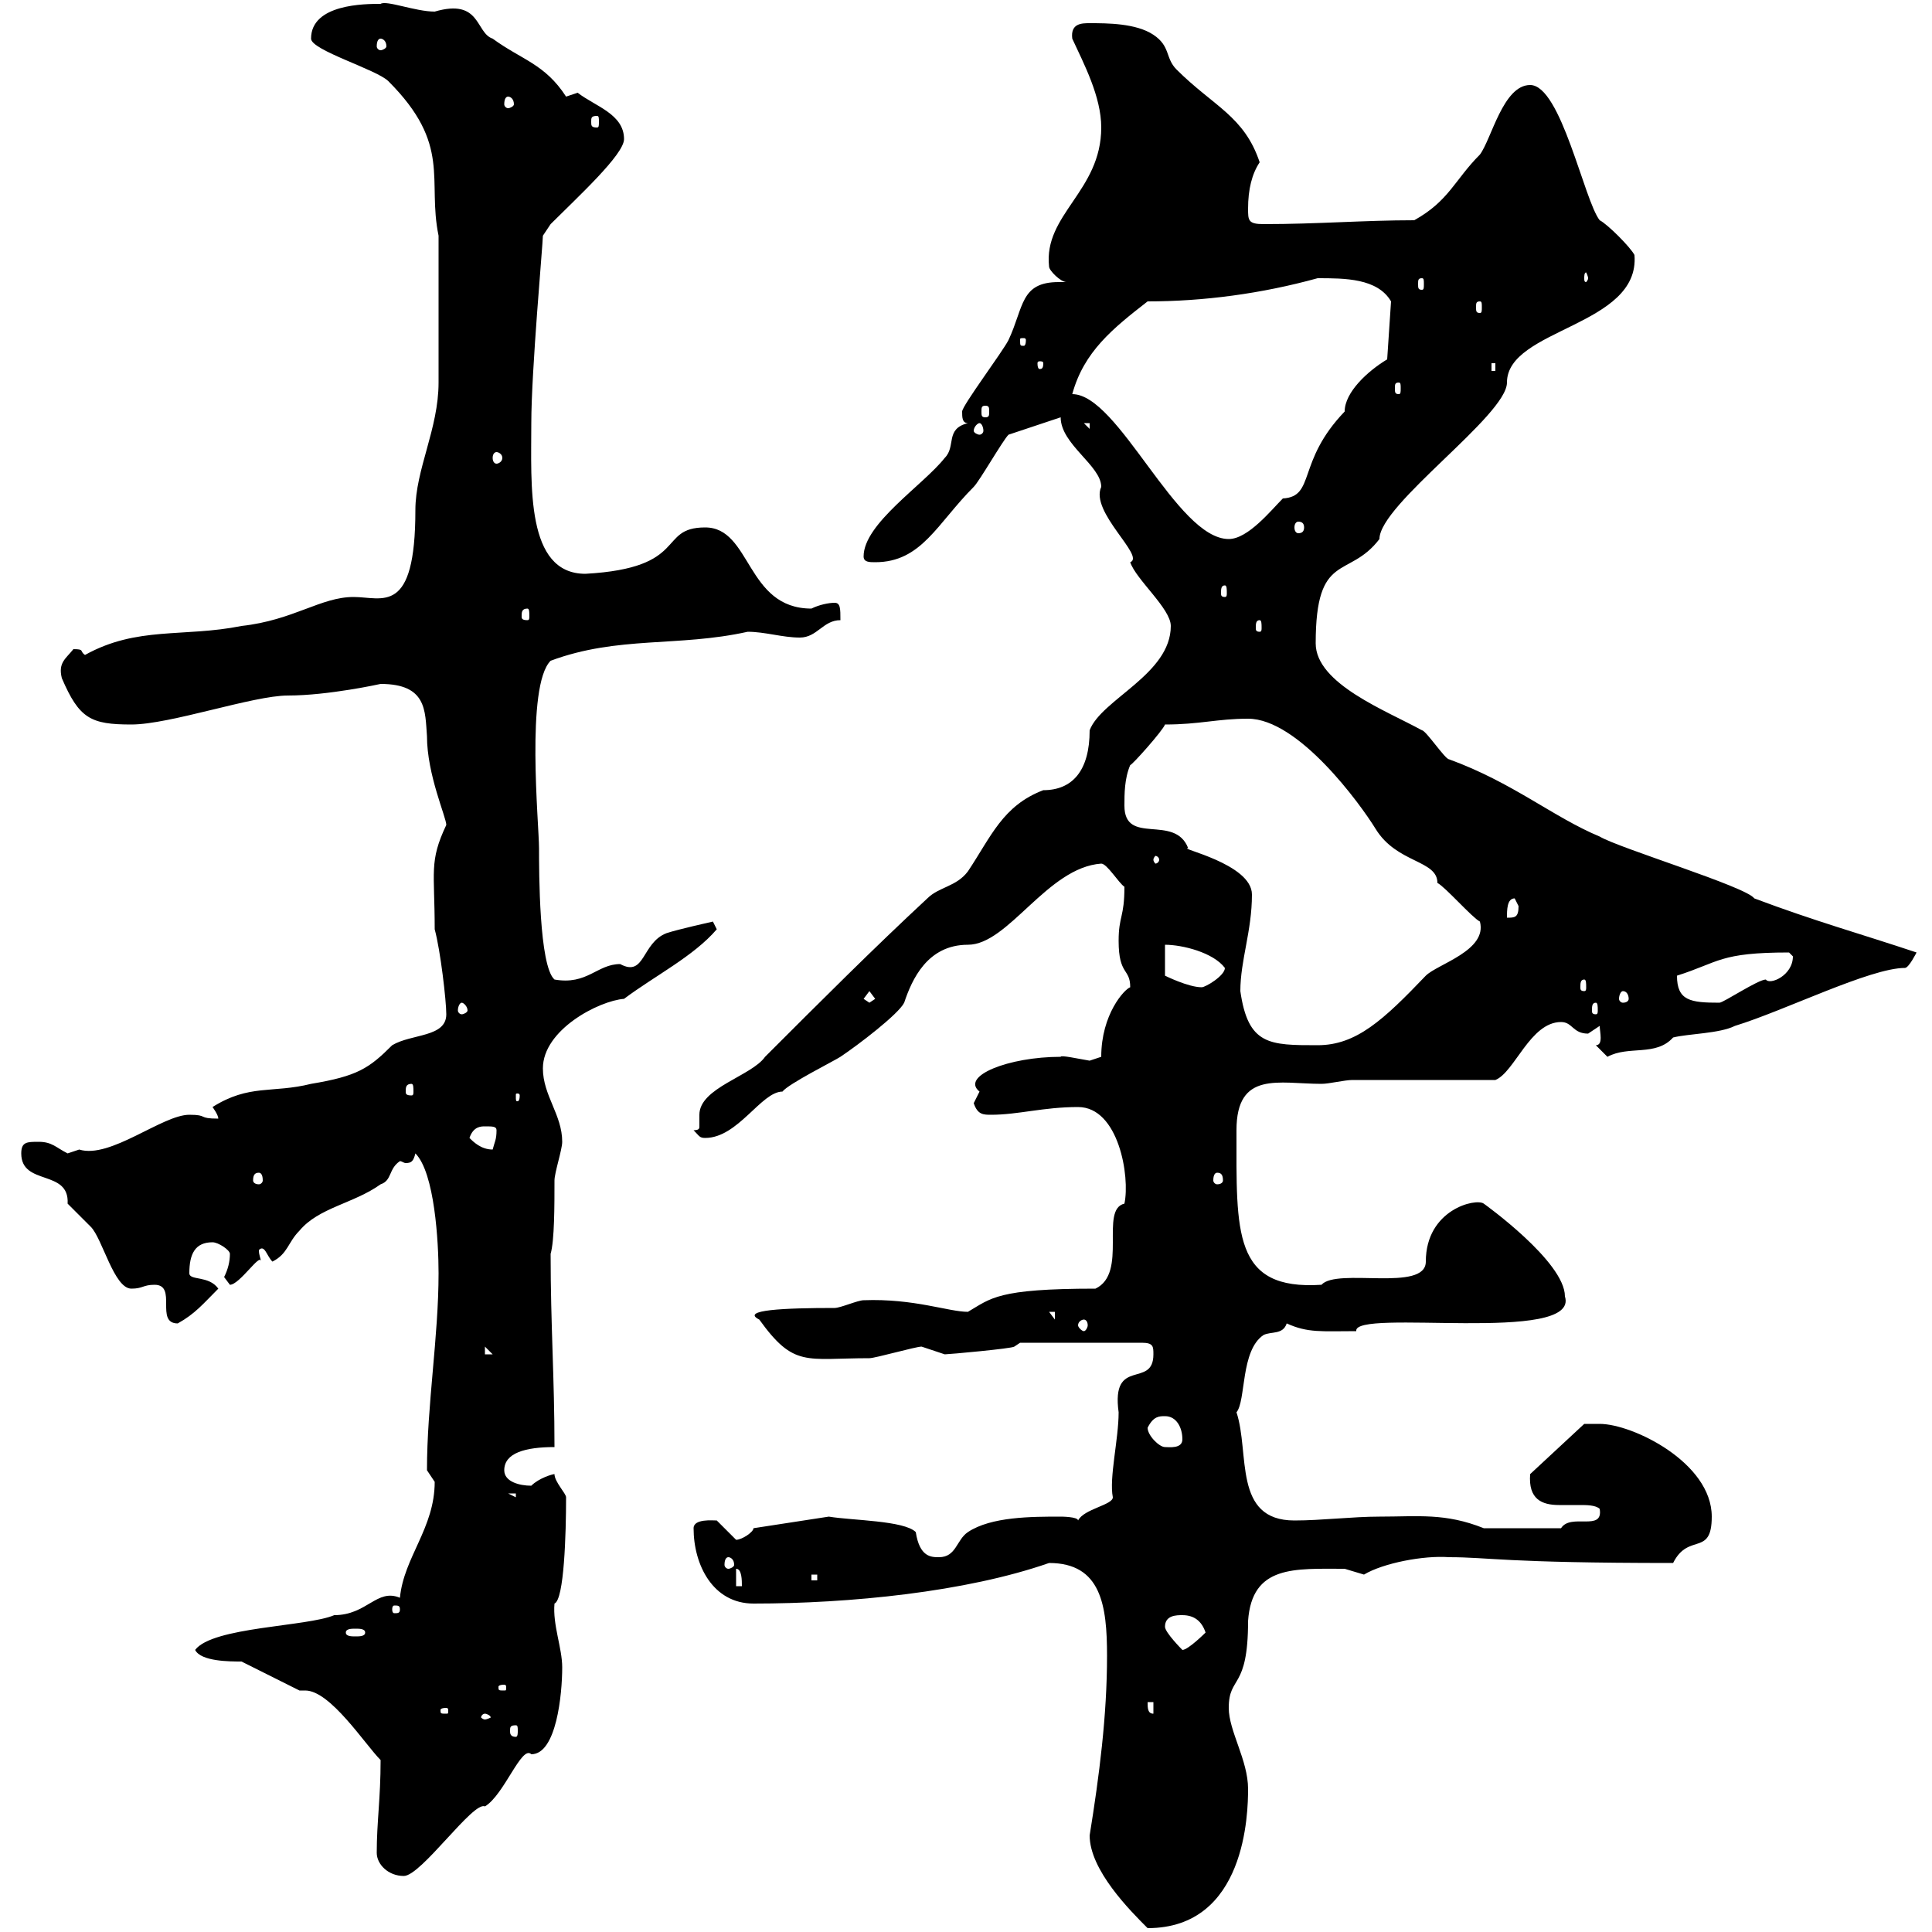 <svg xmlns="http://www.w3.org/2000/svg" xmlns:xlink="http://www.w3.org/1999/xlink" width="300" height="300"><path d="M169.20 285C169.20 290.40 175.50 296.70 178.20 299.40C193.50 299.40 193.80 281.40 193.80 277.80C193.80 273.30 190.80 268.80 190.80 265.20C190.80 260.10 193.80 262.50 193.80 251.70C194.40 243 201 243.60 208.80 243.60C208.80 243.60 211.80 244.50 211.80 244.50C214.80 242.70 221.10 241.50 225 241.80C231.30 241.80 233.40 242.70 259.80 242.70C262.20 237.90 265.80 241.80 265.80 235.50C265.80 227.10 253.50 221.10 248.40 221.10C247.80 221.10 246 221.10 246 221.10L237.60 228.90C237.30 232.80 239.40 233.70 242.10 233.70C243 233.70 244.20 233.70 245.40 233.70C246.30 233.70 247.80 233.70 248.40 234.30C249 237.90 243.90 234.90 242.40 237.30L230.40 237.30C224.40 234.90 220.20 235.50 214.20 235.50C210 235.50 205.20 236.10 201 236.10C191.40 236.10 194.10 225.60 192 219.30C193.50 217.50 192.60 209.70 196.20 207.30C197.40 206.70 199.20 207.30 199.80 205.50C203.10 207 205.20 206.70 210.60 206.70C210 203.10 245.40 208.80 243 201.30C243 195.90 230.40 186.90 230.40 186.90C229.20 186 221.40 187.80 221.40 195.90C221.40 200.70 207.60 196.80 205.20 199.50C191.40 200.40 192 191.40 192 175.50C192 166.20 198.60 168.30 205.20 168.30C206.40 168.30 208.80 167.70 210 167.70L232.20 167.70C235.20 166.50 237.60 158.70 242.40 158.70C244.20 158.70 244.20 160.50 246.60 160.50C246.60 160.50 248.40 159.30 248.40 159.30C248.40 160.20 249 162.30 247.80 162.30C247.80 162.30 249.60 164.10 249.60 164.10C252.90 162.30 257.10 164.10 259.80 161.10C262.20 160.50 267 160.50 269.40 159.30C277.20 156.90 290.40 150.30 295.80 150.30C296.40 150.30 297.60 147.90 297.60 147.90C288.60 144.90 282 143.10 272.40 139.50C271.20 137.70 251.40 131.70 248.40 129.90C241.20 126.90 234.90 121.50 225 117.90C224.40 117.90 221.40 113.40 220.80 113.40C215.40 110.40 204.30 106.20 204.30 99.90C204.30 85.50 209.40 90 214.20 83.70C214.20 78.30 234 64.50 234 59.40C234 51 254.70 50.70 253.80 39.60C253.20 38.40 249.60 34.80 248.40 34.20C246 31.20 242.40 13.20 237.60 13.20C233.40 13.20 231.60 21.60 229.80 24C225.90 27.90 225 31.20 219.60 34.20C211.80 34.20 204.60 34.80 196.20 34.80C193.80 34.80 193.80 34.20 193.80 32.40C193.80 29.40 194.40 27 195.60 25.20C193.20 18 188.40 16.50 182.70 10.80C180.90 9 181.80 7.20 179.10 5.40C176.40 3.60 171.90 3.60 169.20 3.60C168 3.60 166.20 3.60 166.50 6C168.30 9.90 171 15 171 19.80C171 29.70 162 33.30 162.90 41.40C162.90 42 164.70 43.80 165.60 43.80C165 43.80 164.70 43.80 164.40 43.80C158.40 43.80 159 47.70 156.60 52.80C155.70 54.60 149.40 63 149.40 63.90C149.40 64.80 149.40 65.70 150.30 65.70C146.70 66.60 148.50 69.30 146.70 71.10C143.40 75.30 134.10 81.30 134.10 86.40C134.10 87.30 135 87.30 135.90 87.30C143.10 87.30 145.50 81.30 151.20 75.60C152.10 74.70 155.70 68.40 156.60 67.50C159.30 66.60 162 65.70 164.70 64.80C164.70 69 171 72.30 171 75.60C169.20 79.50 177.90 86.40 175.50 87.30C176.40 90 181.80 94.50 181.80 97.20C181.80 104.70 171 108.60 169.20 113.40C169.20 119.70 166.50 122.70 162 122.70C155.70 125.10 153.90 129.90 150.30 135.30C148.50 137.70 145.80 137.70 144 139.50C135.60 147.30 127.50 155.40 118.80 164.10C116.70 167.10 108.60 168.90 108.60 173.10C108.60 173.70 108.60 174.30 108.60 174.90C108.60 175.20 108.60 175.50 107.70 175.50C108.60 176.40 108.60 176.70 109.50 176.70C114.60 176.70 118.20 169.50 121.50 169.50C122.40 168.30 129.60 164.70 130.50 164.10C133.20 162.30 139.50 157.50 140.40 155.70C141.60 152.10 144 146.70 150.30 146.70C156.60 146.70 162.60 134.70 171 134.10C171.90 134.10 173.70 137.10 174.60 137.70C174.60 142.50 173.70 142.20 173.70 146.10C173.70 151.50 175.50 150.30 175.50 153.30C174.60 153.60 171 157.50 171 164.10C171 164.10 169.20 164.70 169.20 164.70C167.40 164.40 164.70 163.80 164.70 164.10C156.60 164.10 149.10 167.10 152.10 169.50C152.10 169.50 151.20 171.30 151.20 171.30C151.80 173.10 152.70 173.10 153.90 173.10C158.10 173.10 162 171.90 167.40 171.90C173.70 171.90 175.50 182.70 174.60 186.90C170.70 187.80 175.20 197.70 170.10 200.10C154.80 200.10 153.90 201.60 150.30 203.70C147.30 203.70 141.90 201.60 134.10 201.90C133.20 201.90 130.50 203.10 129.60 203.10C121.80 203.10 114.90 203.40 117.90 204.90C123.30 212.40 125.10 210.90 135 210.90C135.90 210.90 142.20 209.10 143.10 209.10C143.10 209.10 146.70 210.30 146.70 210.30C147.30 210.30 157.20 209.40 157.50 209.10L158.40 208.50L177.30 208.50C179.10 208.50 179.10 209.10 179.10 210.30C179.10 215.70 172.50 210.60 173.70 219.30C173.70 223.50 172.20 229.50 172.80 232.50C172.80 233.70 168.30 234.30 167.40 236.10C167.40 235.50 164.70 235.50 164.70 235.50C160.20 235.50 153.90 235.50 150.30 237.90C148.50 239.10 148.50 241.80 145.80 241.80C144.60 241.80 142.80 241.80 142.20 237.90C140.40 236.10 132.30 236.10 128.70 235.50L117 237.30C117 237.90 115.20 239.10 114.30 239.10C114.30 239.10 111.30 236.10 111.30 236.10C110.70 236.10 107.70 235.80 107.70 237.30C107.70 243 110.70 249 117 249C132 249 150 247.20 162.90 242.70C171 242.70 171.90 249.30 171.90 257.10C171.90 266.40 170.70 275.70 169.20 285ZM58.50 287.70C58.50 289.50 60.30 291.30 62.70 291.30C65.40 291.30 73.50 279.60 75.30 280.50C78.30 278.70 81 270.90 82.50 272.40C86.40 272.40 87.30 263.10 87.30 258.90C87.30 255.90 85.80 252.30 86.10 249C87.60 248.40 87.90 238.20 87.90 232.50C87.90 231.90 86.10 230.10 86.10 228.90C85.80 228.90 83.70 229.50 82.50 230.70C80.70 230.70 78.30 230.10 78.30 228.30C78.30 225.60 81.60 224.70 86.10 224.70C86.10 213.90 85.50 205.80 85.50 194.70C86.10 192.60 86.10 187.20 86.10 183.30C86.10 182.10 87.30 178.50 87.30 177.30C87.30 173.10 84.30 170.10 84.30 165.90C84.30 159.90 93 155.40 96.90 155.10C101.70 151.50 107.70 148.50 111.30 144.30L110.70 143.10C110.70 143.10 105.30 144.30 103.50 144.90C99.60 146.40 100.20 151.80 96.30 149.70C92.70 149.70 91.20 153 86.10 152.10C83.70 150 83.70 135.30 83.70 131.70C83.70 128.10 81.60 106.50 85.50 102.60C96 98.70 105.30 100.50 116.10 98.10C118.80 98.10 121.50 99 124.20 99C126.90 99 127.80 96.30 130.50 96.30C130.50 94.50 130.50 93.60 129.60 93.60C128.70 93.60 127.20 93.90 126 94.50C115.80 94.50 116.70 81.90 109.50 81.90C102 81.90 107.10 88.20 90.90 89.10C81.60 89.10 82.50 75.30 82.50 65.70C82.50 57.60 84.30 37.80 84.30 36.60L85.50 34.80C89.70 30.60 96.90 24 96.90 21.60C96.90 17.70 92.40 16.50 89.70 14.40C89.70 14.40 87.90 15 87.90 15C84.60 9.90 81 9.30 76.50 6C73.80 5.10 74.70-0.30 67.50 1.80C64.50 1.80 60 0 59.10 0.60C56.70 0.60 48.30 0.60 48.30 6C48.30 7.80 58.50 10.80 60.30 12.60C70.20 22.50 66.30 27.90 68.10 36.60C68.10 48.60 68.10 54.90 68.10 59.40C68.10 66.60 64.50 72.90 64.50 79.20C64.50 95.70 59.40 92.70 54.90 92.70C49.80 92.70 45.60 96.30 37.50 97.20C28.50 99 21.30 97.20 13.20 101.70C12.30 101.10 13.20 100.80 11.40 100.80C10.20 102.30 9 102.90 9.60 105.30C12.30 111.60 14.10 112.50 20.40 112.50C26.40 112.50 39.30 108 44.70 108C51 108 59.10 106.20 59.10 106.20C66.30 106.20 66 110.40 66.30 114.30C66.30 120.30 69.30 126.90 69.30 128.10C66.60 133.80 67.50 135.30 67.50 144.30C68.40 147.60 69.30 155.40 69.30 157.50C69.30 161.10 63.90 160.50 60.90 162.30C57.30 165.90 55.50 167.10 48.30 168.30C42.30 169.80 38.70 168.30 33 171.90C33 171.90 33.90 173.10 33.90 173.70C30.60 173.70 32.40 173.10 29.40 173.10C25.20 173.10 17.10 180 12.30 178.50C12.30 178.50 10.50 179.10 10.50 179.10C8.70 178.20 8.10 177.30 6 177.30C4.20 177.30 3.30 177.30 3.30 179.10C3.30 184.20 10.80 181.50 10.50 186.90C10.50 186.90 14.10 190.50 14.10 190.50C15.90 192.30 17.70 200.10 20.40 200.10C22.20 200.10 22.20 199.50 24 199.50C27.60 199.50 24 205.50 27.60 205.50C30.30 204 31.50 202.50 33.90 200.10C32.40 198 29.40 198.90 29.40 197.70C29.40 194.70 30.30 192.90 33 192.90C33.90 192.90 35.70 194.10 35.70 194.70C35.70 195.90 35.40 197.10 34.80 198.30C34.80 198.30 35.70 199.50 35.70 199.50C37.20 199.50 40.50 194.40 40.50 195.90C40.50 195.30 40.20 195 40.20 194.10C41.10 193.20 41.40 195 42.30 195.90C44.70 194.70 44.70 192.90 46.50 191.10C49.50 187.50 54.90 186.90 59.10 183.90C60.90 183.30 60.30 181.50 62.10 180.30C62.40 180.30 62.70 180.60 63 180.60C63.90 180.60 64.20 180.30 64.50 179.10C67.50 182.10 68.10 192.90 68.10 197.70C68.10 207.60 66.30 218.10 66.30 228.30C66.30 228.30 67.50 230.10 67.50 230.10C67.50 237.30 62.70 241.80 62.10 248.10C58.50 246.60 57 250.80 51.90 250.80C47.70 252.60 33 252.60 30.30 256.20C31.20 258 35.70 258 37.50 258L46.50 262.50C46.80 262.50 46.80 262.50 47.40 262.50C51.30 262.50 56.70 270.90 59.10 273.30C59.10 279.30 58.50 282.90 58.50 287.70ZM80.10 267.90C80.40 267.90 80.40 268.20 80.40 268.80C80.40 269.10 80.40 269.70 80.10 269.70C79.20 269.70 79.20 269.10 79.20 268.80C79.20 268.20 79.20 267.90 80.10 267.90ZM75.30 266.10C75.60 266.10 76.20 266.40 76.20 266.70C76.20 266.70 75.60 267 75.30 267C75 267 74.70 266.70 74.70 266.70C74.70 266.40 75 266.10 75.30 266.10ZM69.30 265.20C69.60 265.20 69.60 265.50 69.60 265.50C69.60 266.10 69.60 266.10 69.30 266.10C68.40 266.10 68.40 266.10 68.40 265.50C68.40 265.50 68.40 265.20 69.30 265.20ZM178.20 264.30L179.10 264.30L179.10 266.10C178.20 266.10 178.20 265.20 178.20 264.30ZM78.30 261.60C78.60 261.60 78.60 261.90 78.60 261.90C78.60 262.50 78.60 262.50 78.30 262.50C77.40 262.50 77.40 262.50 77.40 261.90C77.40 261.90 77.40 261.60 78.30 261.60ZM180.90 252.60C180.90 250.80 182.70 250.80 183.60 250.80C185.40 250.80 186.60 251.70 187.20 253.50C187.20 253.50 184.50 256.20 183.60 256.20C183.60 256.20 180.90 253.50 180.90 252.60ZM56.70 253.50C56.70 254.10 55.80 254.10 55.20 254.10C54.60 254.10 53.70 254.10 53.70 253.50C53.70 252.90 54.60 252.90 55.20 252.90C55.80 252.90 56.70 252.90 56.70 253.50ZM62.10 249.90C62.10 250.50 61.80 250.50 61.20 250.50C61.20 250.50 60.90 250.50 60.90 249.90C60.90 249.30 61.20 249.30 61.20 249.30C61.80 249.30 62.10 249.30 62.10 249.90ZM114.30 243.60C115.20 243.60 115.20 245.40 115.20 246.30L114.30 246.30ZM126 244.50L126.90 244.50L126.90 245.40L126 245.40ZM113.10 241.80C113.40 241.80 114 242.10 114 243C114 243.30 113.40 243.60 113.10 243.60C112.80 243.60 112.50 243.30 112.50 243C112.50 242.10 112.80 241.80 113.10 241.80ZM78.90 231.90L80.10 231.90L80.10 232.50ZM178.20 221.70C179.10 219.90 180 219.90 180.90 219.90C182.70 219.90 183.60 221.70 183.60 223.50C183.60 225 181.50 224.70 180.90 224.70C180 224.70 178.20 222.90 178.20 221.70ZM75.30 209.10L76.50 210.30L75.30 210.30ZM168.30 204.90C168.60 204.90 168.90 205.20 168.90 205.80C168.90 206.10 168.60 206.70 168.30 206.70C168 206.70 167.40 206.10 167.40 205.80C167.40 205.20 168 204.90 168.30 204.90ZM162.90 203.70L163.80 203.70L163.80 204.90ZM40.20 182.10C40.50 182.10 40.80 182.40 40.80 183.30C40.80 183.60 40.50 183.90 40.20 183.90C39.60 183.90 39.30 183.60 39.30 183.30C39.30 182.40 39.60 182.10 40.20 182.10ZM189 182.10C189.60 182.10 189.90 182.40 189.90 183.30C189.90 183.60 189.60 183.90 189 183.90C188.70 183.90 188.40 183.60 188.40 183.30C188.40 182.40 188.70 182.10 189 182.10ZM72.90 176.70C73.50 174.90 74.70 174.90 75.30 174.90C76.50 174.90 77.10 174.90 77.10 175.50C77.10 177 76.80 177.30 76.50 178.50C74.70 178.50 73.50 177.30 72.90 176.70ZM80.70 170.10C80.70 171 80.40 171 80.40 171C80.10 171 80.10 171 80.10 170.10C80.10 169.80 80.10 169.80 80.40 169.80C80.40 169.80 80.70 169.80 80.70 170.10ZM63.90 168.30C64.20 168.30 64.20 168.90 64.20 169.50C64.20 169.80 64.20 170.10 63.90 170.10C63 170.10 63 169.80 63 169.50C63 168.90 63 168.30 63.90 168.30ZM192.60 153.90C192.60 149.10 194.40 144.60 194.40 138.90C194.40 134.10 182.70 131.70 184.50 131.70C182.40 126.30 174.60 131.40 174.60 125.10C174.60 123.30 174.60 120.90 175.50 118.80C175.80 118.80 180.60 113.40 180.90 112.50C186.30 112.50 189 111.60 193.80 111.60C201.60 111.60 211.20 124.80 213.60 128.70C216.90 134.10 223.20 133.50 223.20 137.10C224.40 137.70 228.60 142.50 229.80 143.10C231 147.60 223.20 149.70 221.40 151.50C214.80 158.40 210.60 162.30 204.60 162.30C197.10 162.30 193.80 162.30 192.60 153.90ZM71.70 155.70C72 155.70 72.60 156.30 72.60 156.90C72.60 157.20 72 157.50 71.70 157.50C71.40 157.50 71.10 157.20 71.10 156.90C71.10 156.30 71.40 155.70 71.70 155.70ZM247.80 155.70C248.10 155.70 248.10 156.30 248.10 156.90C248.10 157.20 248.10 157.50 247.80 157.50C247.20 157.50 247.20 157.20 247.20 156.90C247.20 156.30 247.20 155.70 247.80 155.70ZM134.10 155.10L135 153.90L135.90 155.10L135 155.70ZM260.40 151.50C267 149.40 267 147.90 277.80 147.90C277.80 147.90 278.40 148.50 278.40 148.50C278.40 151.50 274.80 153 274.20 152.10C273 152.10 267.60 155.70 267 155.70C262.50 155.70 260.40 155.40 260.40 151.50ZM252 153.90C252.60 153.90 252.90 154.50 252.90 155.10C252.90 155.40 252.60 155.70 252 155.70C251.70 155.70 251.40 155.40 251.40 155.10C251.40 154.50 251.70 153.90 252 153.90ZM180.90 146.70C183.60 146.70 188.40 147.90 190.20 150.30C190.20 151.50 187.20 153.30 186.60 153.30C184.50 153.30 180.90 151.50 180.90 151.50ZM246 152.10C246.30 152.10 246.30 152.70 246.30 153.30C246.30 153.60 246.30 153.90 246 153.90C245.40 153.90 245.40 153.60 245.40 153.30C245.40 152.70 245.40 152.10 246 152.10ZM235.20 139.50C235.20 139.50 235.80 140.70 235.80 140.70C235.80 142.50 235.20 142.50 234 142.50C234 141.30 234 139.50 235.20 139.50ZM180 133.50C180 133.80 179.70 134.10 179.40 134.10C179.40 134.10 179.10 133.80 179.10 133.50C179.10 133.20 179.40 132.90 179.40 132.90C179.70 132.90 180 133.20 180 133.50ZM195.60 96.30C195.90 96.30 195.90 96.90 195.90 97.50C195.90 97.80 195.90 98.10 195.60 98.10C195 98.10 195 97.80 195 97.50C195 96.90 195 96.30 195.60 96.30ZM81.90 94.50C82.20 94.50 82.20 95.10 82.20 95.70C82.20 96 82.20 96.30 81.90 96.30C81 96.30 81 96 81 95.70C81 95.10 81 94.50 81.90 94.50ZM190.20 90.90C190.50 90.90 190.50 91.50 190.50 92.10C190.50 92.40 190.50 92.70 190.20 92.70C189.60 92.70 189.60 92.40 189.60 92.10C189.60 91.50 189.60 90.90 190.20 90.90ZM166.50 61.20C168.30 54.60 172.80 51 178.20 46.80C186.90 46.80 195.90 45.60 204.60 43.20C208.80 43.20 213.90 43.20 216 46.80L215.40 55.80C212.40 57.60 208.80 60.90 208.80 63.90C201.30 71.70 204.30 77.10 199.20 77.40C197.40 79.20 193.80 83.70 190.80 83.70C182.70 83.70 173.70 61.20 166.50 61.20ZM201.60 81C202.20 81 202.50 81.30 202.50 81.90C202.50 82.50 202.20 82.80 201.60 82.80C201.30 82.80 201 82.50 201 81.90C201 81.30 201.30 81 201.60 81ZM77.10 70.20C77.40 70.20 78 70.50 78 71.10C78 71.70 77.40 72 77.10 72C76.80 72 76.50 71.70 76.50 71.10C76.50 70.50 76.80 70.20 77.10 70.20ZM152.10 65.70C152.40 65.70 152.70 66.30 152.70 66.90C152.70 67.20 152.40 67.50 152.10 67.50C151.80 67.50 151.20 67.20 151.20 66.90C151.20 66.30 151.80 65.70 152.10 65.70ZM168.30 65.70L169.20 65.70L169.20 66.60ZM153 63C153.60 63 153.60 63.30 153.60 63.90C153.60 64.50 153.60 64.80 153 64.80C152.40 64.80 152.40 64.50 152.40 63.90C152.40 63.30 152.40 63 153 63ZM217.20 59.40C217.50 59.40 217.50 59.70 217.50 60.30C217.50 60.90 217.50 61.20 217.20 61.20C216.60 61.20 216.60 60.90 216.60 60.30C216.60 59.70 216.60 59.40 217.20 59.40ZM231.60 56.40L232.20 56.40L232.20 57.60L231.60 57.60ZM162 56.40C162 57.30 161.70 57.30 161.40 57.30C161.40 57.30 161.10 57.30 161.10 56.40C161.10 56.10 161.40 56.10 161.40 56.10C161.70 56.10 162 56.10 162 56.40ZM159.30 52.80C159.30 53.70 159 53.70 159 53.70C158.40 53.70 158.40 53.70 158.40 52.80C158.40 52.50 158.40 52.50 159 52.50C159 52.50 159.30 52.50 159.30 52.80ZM229.80 46.80C230.10 46.80 230.10 47.10 230.10 47.70C230.10 48.30 230.10 48.60 229.80 48.60C229.20 48.60 229.20 48.30 229.20 47.70C229.20 47.10 229.20 46.80 229.80 46.80ZM220.80 43.20C221.10 43.20 221.10 43.50 221.10 44.10C221.10 44.70 221.10 45 220.80 45C220.20 45 220.20 44.70 220.20 44.10C220.20 43.50 220.20 43.20 220.80 43.20ZM246.60 43.20C246.60 43.50 246.30 43.80 246.30 43.80C246 43.80 246 43.50 246 43.20C246 42.90 246 42.30 246.30 42.30C246.30 42.30 246.60 42.90 246.60 43.20ZM92.70 18C93 18 93 18.30 93 18.90C93 19.50 93 19.80 92.70 19.80C91.80 19.80 91.80 19.50 91.80 18.90C91.80 18.30 91.80 18 92.70 18ZM78.90 15C79.20 15 79.80 15.30 79.80 16.20C79.80 16.50 79.20 16.80 78.90 16.80C78.60 16.80 78.30 16.50 78.30 16.20C78.30 15.30 78.60 15 78.90 15ZM59.10 6C59.40 6 60 6.30 60 7.20C60 7.50 59.40 7.80 59.10 7.80C58.80 7.80 58.50 7.50 58.50 7.20C58.50 6.30 58.80 6 59.10 6Z"/></svg>